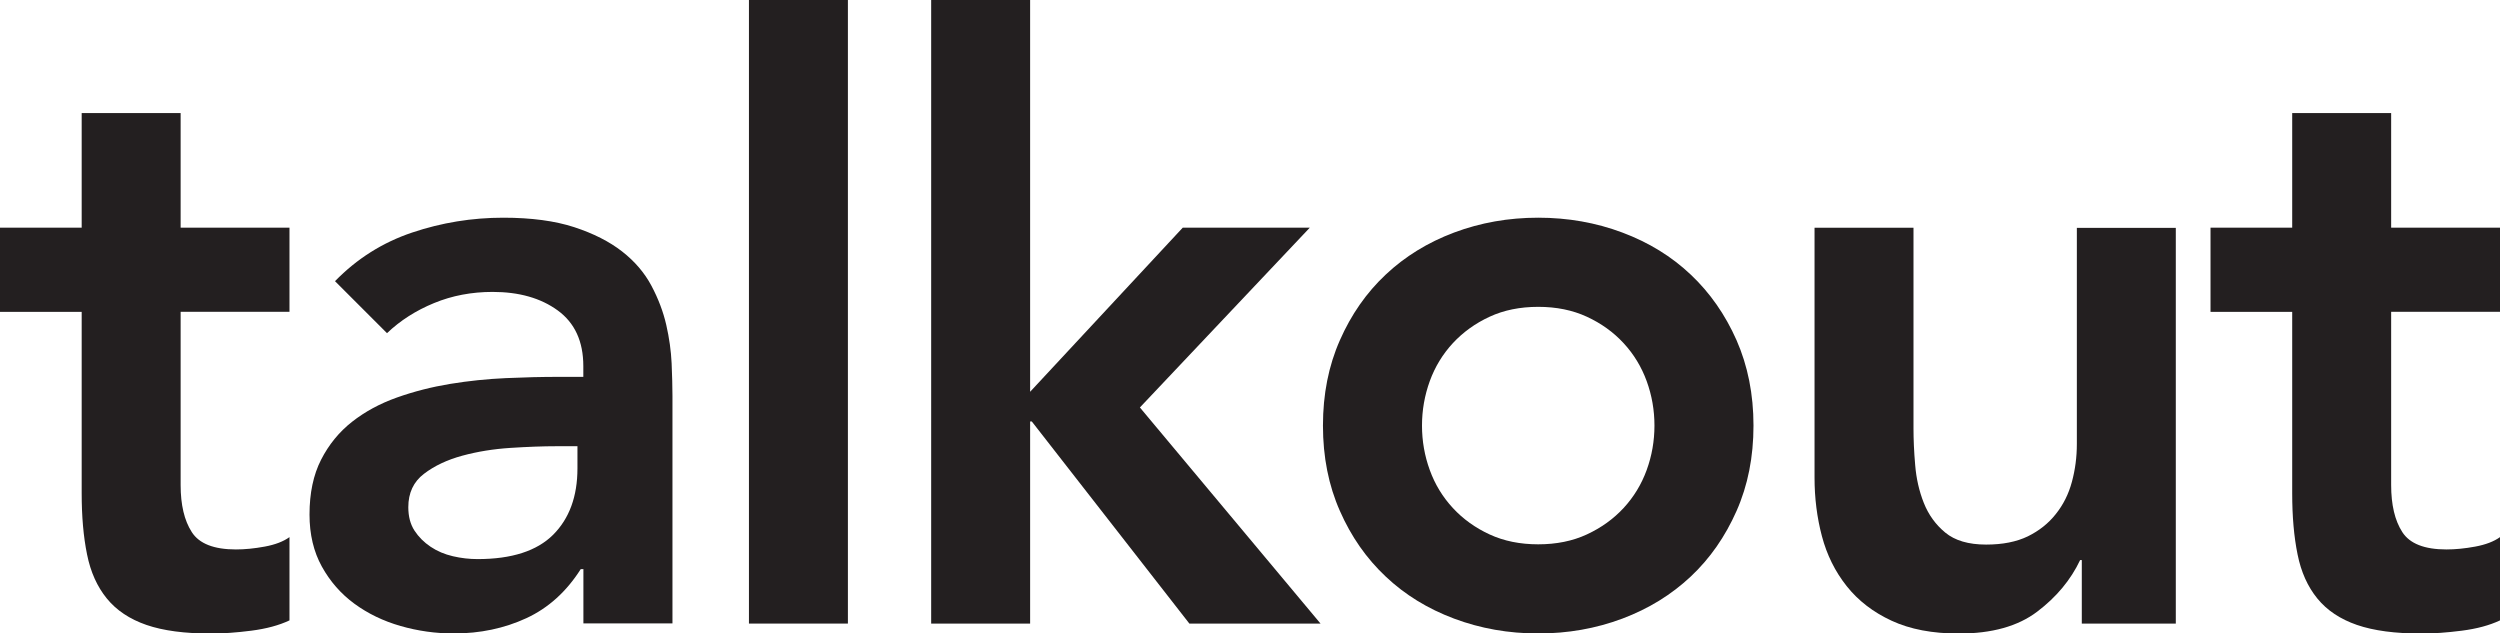 <?xml version="1.0" encoding="UTF-8"?>
<svg id="Layer_2" xmlns="http://www.w3.org/2000/svg" viewBox="0 0 298.12 75.54">
  <defs>
    <style>
      .cls-1 {
        fill: #231f20;
      }
    </style>
  </defs>
  <g id="Layer_1-2" data-name="Layer_1">
    <g>
      <path class="cls-1" d="M0,37.18v-10.03h9.74v-13.67h11.8v13.67h12.98v10.03h-12.98v20.66c0,2.36.44,4.23,1.33,5.61.88,1.38,2.64,2.07,5.26,2.07,1.05,0,2.2-.11,3.44-.34,1.25-.23,2.23-.61,2.95-1.13v9.93c-1.25.59-2.77,1-4.57,1.23-1.8.23-3.39.34-4.77.34-3.15,0-5.72-.34-7.72-1.03-2-.69-3.57-1.74-4.72-3.15-1.15-1.41-1.94-3.16-2.36-5.26-.43-2.1-.64-4.53-.64-7.28v-21.64H0Z"/>
      <path class="cls-1" d="M69.54,67.87h-.29c-1.71,2.69-3.87,4.64-6.49,5.85-2.62,1.21-5.51,1.82-8.65,1.82-2.16,0-4.28-.3-6.34-.89s-3.9-1.48-5.51-2.66c-1.61-1.18-2.9-2.66-3.88-4.43-.98-1.77-1.47-3.84-1.47-6.2,0-2.56.46-4.74,1.38-6.54.92-1.8,2.15-3.31,3.69-4.52,1.54-1.21,3.33-2.18,5.36-2.9,2.03-.72,4.15-1.26,6.34-1.62,2.2-.36,4.41-.59,6.64-.69,2.23-.1,4.33-.15,6.29-.15h2.95v-1.28c0-2.95-1.02-5.16-3.05-6.64-2.03-1.48-4.62-2.21-7.77-2.21-2.49,0-4.82.44-6.98,1.33-2.16.89-4.03,2.08-5.61,3.59l-6.2-6.2c2.62-2.69,5.69-4.62,9.2-5.8,3.51-1.18,7.13-1.77,10.87-1.77,3.34,0,6.16.38,8.46,1.13,2.29.75,4.2,1.72,5.71,2.9,1.51,1.18,2.67,2.54,3.49,4.08.82,1.54,1.41,3.1,1.77,4.67.36,1.57.57,3.1.64,4.57.06,1.48.1,2.77.1,3.88v27.15h-10.62v-6.49ZM68.85,53.21h-2.46c-1.64,0-3.48.07-5.51.2-2.03.13-3.95.44-5.75.93-1.8.49-3.33,1.21-4.57,2.16-1.25.95-1.87,2.28-1.87,3.98,0,1.12.25,2.05.74,2.8.49.75,1.13,1.39,1.92,1.92.79.53,1.67.9,2.66,1.13.98.23,1.97.34,2.95.34,4.06,0,7.06-.97,9-2.9,1.93-1.93,2.9-4.57,2.9-7.92v-2.66Z"/>
      <path class="cls-1" d="M89.31,0h11.8v74.36h-11.8V0Z"/>
      <path class="cls-1" d="M111.04,0h11.8v46.72l18.2-19.57h15.15l-20.26,21.44,21.54,25.77h-15.64l-18.79-24.1h-.2v24.1h-11.8V0Z"/>
      <path class="cls-1" d="M157.76,50.75c0-3.74.67-7.13,2.02-10.18,1.34-3.05,3.16-5.66,5.46-7.82,2.29-2.16,5.02-3.84,8.16-5.02,3.15-1.18,6.49-1.77,10.03-1.77s6.89.59,10.03,1.77c3.15,1.18,5.87,2.85,8.16,5.02,2.29,2.16,4.11,4.77,5.46,7.82,1.34,3.05,2.02,6.44,2.02,10.18s-.67,7.13-2.02,10.18c-1.35,3.05-3.16,5.66-5.46,7.82-2.3,2.16-5.02,3.84-8.16,5.02-3.15,1.18-6.49,1.77-10.03,1.77s-6.88-.59-10.03-1.77c-3.15-1.18-5.87-2.85-8.16-5.02-2.3-2.16-4.12-4.77-5.46-7.82-1.35-3.05-2.02-6.44-2.02-10.18ZM169.57,50.75c0,1.84.31,3.61.93,5.31.62,1.71,1.54,3.21,2.75,4.52,1.21,1.31,2.67,2.36,4.38,3.15,1.71.79,3.64,1.18,5.8,1.18s4.1-.39,5.8-1.18c1.7-.79,3.16-1.83,4.38-3.15,1.21-1.31,2.13-2.82,2.75-4.52.62-1.7.93-3.47.93-5.31s-.31-3.61-.93-5.31c-.62-1.7-1.54-3.21-2.75-4.52-1.21-1.31-2.67-2.36-4.38-3.15-1.71-.79-3.64-1.18-5.8-1.18s-4.1.39-5.8,1.18c-1.71.79-3.16,1.84-4.38,3.15-1.21,1.31-2.13,2.82-2.75,4.52-.62,1.71-.93,3.48-.93,5.31Z"/>
      <path class="cls-1" d="M259.46,74.36h-11.21v-7.57h-.2c-1.12,2.36-2.82,4.41-5.12,6.15-2.29,1.74-5.41,2.61-9.34,2.61-3.15,0-5.82-.51-8.02-1.53-2.2-1.02-3.98-2.39-5.36-4.13-1.38-1.74-2.36-3.72-2.95-5.95-.59-2.23-.88-4.56-.88-6.98v-29.8h11.8v23.9c0,1.31.06,2.77.2,4.38.13,1.61.47,3.12,1.03,4.53.56,1.41,1.41,2.59,2.56,3.54,1.15.95,2.77,1.43,4.87,1.43,1.97,0,3.62-.33,4.97-.98,1.34-.66,2.46-1.54,3.34-2.66.89-1.11,1.53-2.39,1.92-3.84.39-1.44.59-2.95.59-4.52v-25.77h11.8v47.21Z"/>
      <path class="cls-1" d="M263.6,37.18v-10.03h9.74v-13.67h11.8v13.67h12.98v10.03h-12.98v20.66c0,2.36.44,4.23,1.33,5.61s2.64,2.07,5.26,2.07c1.05,0,2.2-.11,3.44-.34,1.24-.23,2.23-.61,2.95-1.13v9.93c-1.25.59-2.77,1-4.57,1.23-1.8.23-3.39.34-4.77.34-3.15,0-5.72-.34-7.72-1.03s-3.57-1.74-4.72-3.15c-1.15-1.41-1.94-3.16-2.36-5.26-.43-2.1-.64-4.53-.64-7.28v-21.64h-9.74Z"/>
    </g>
  </g>
</svg>